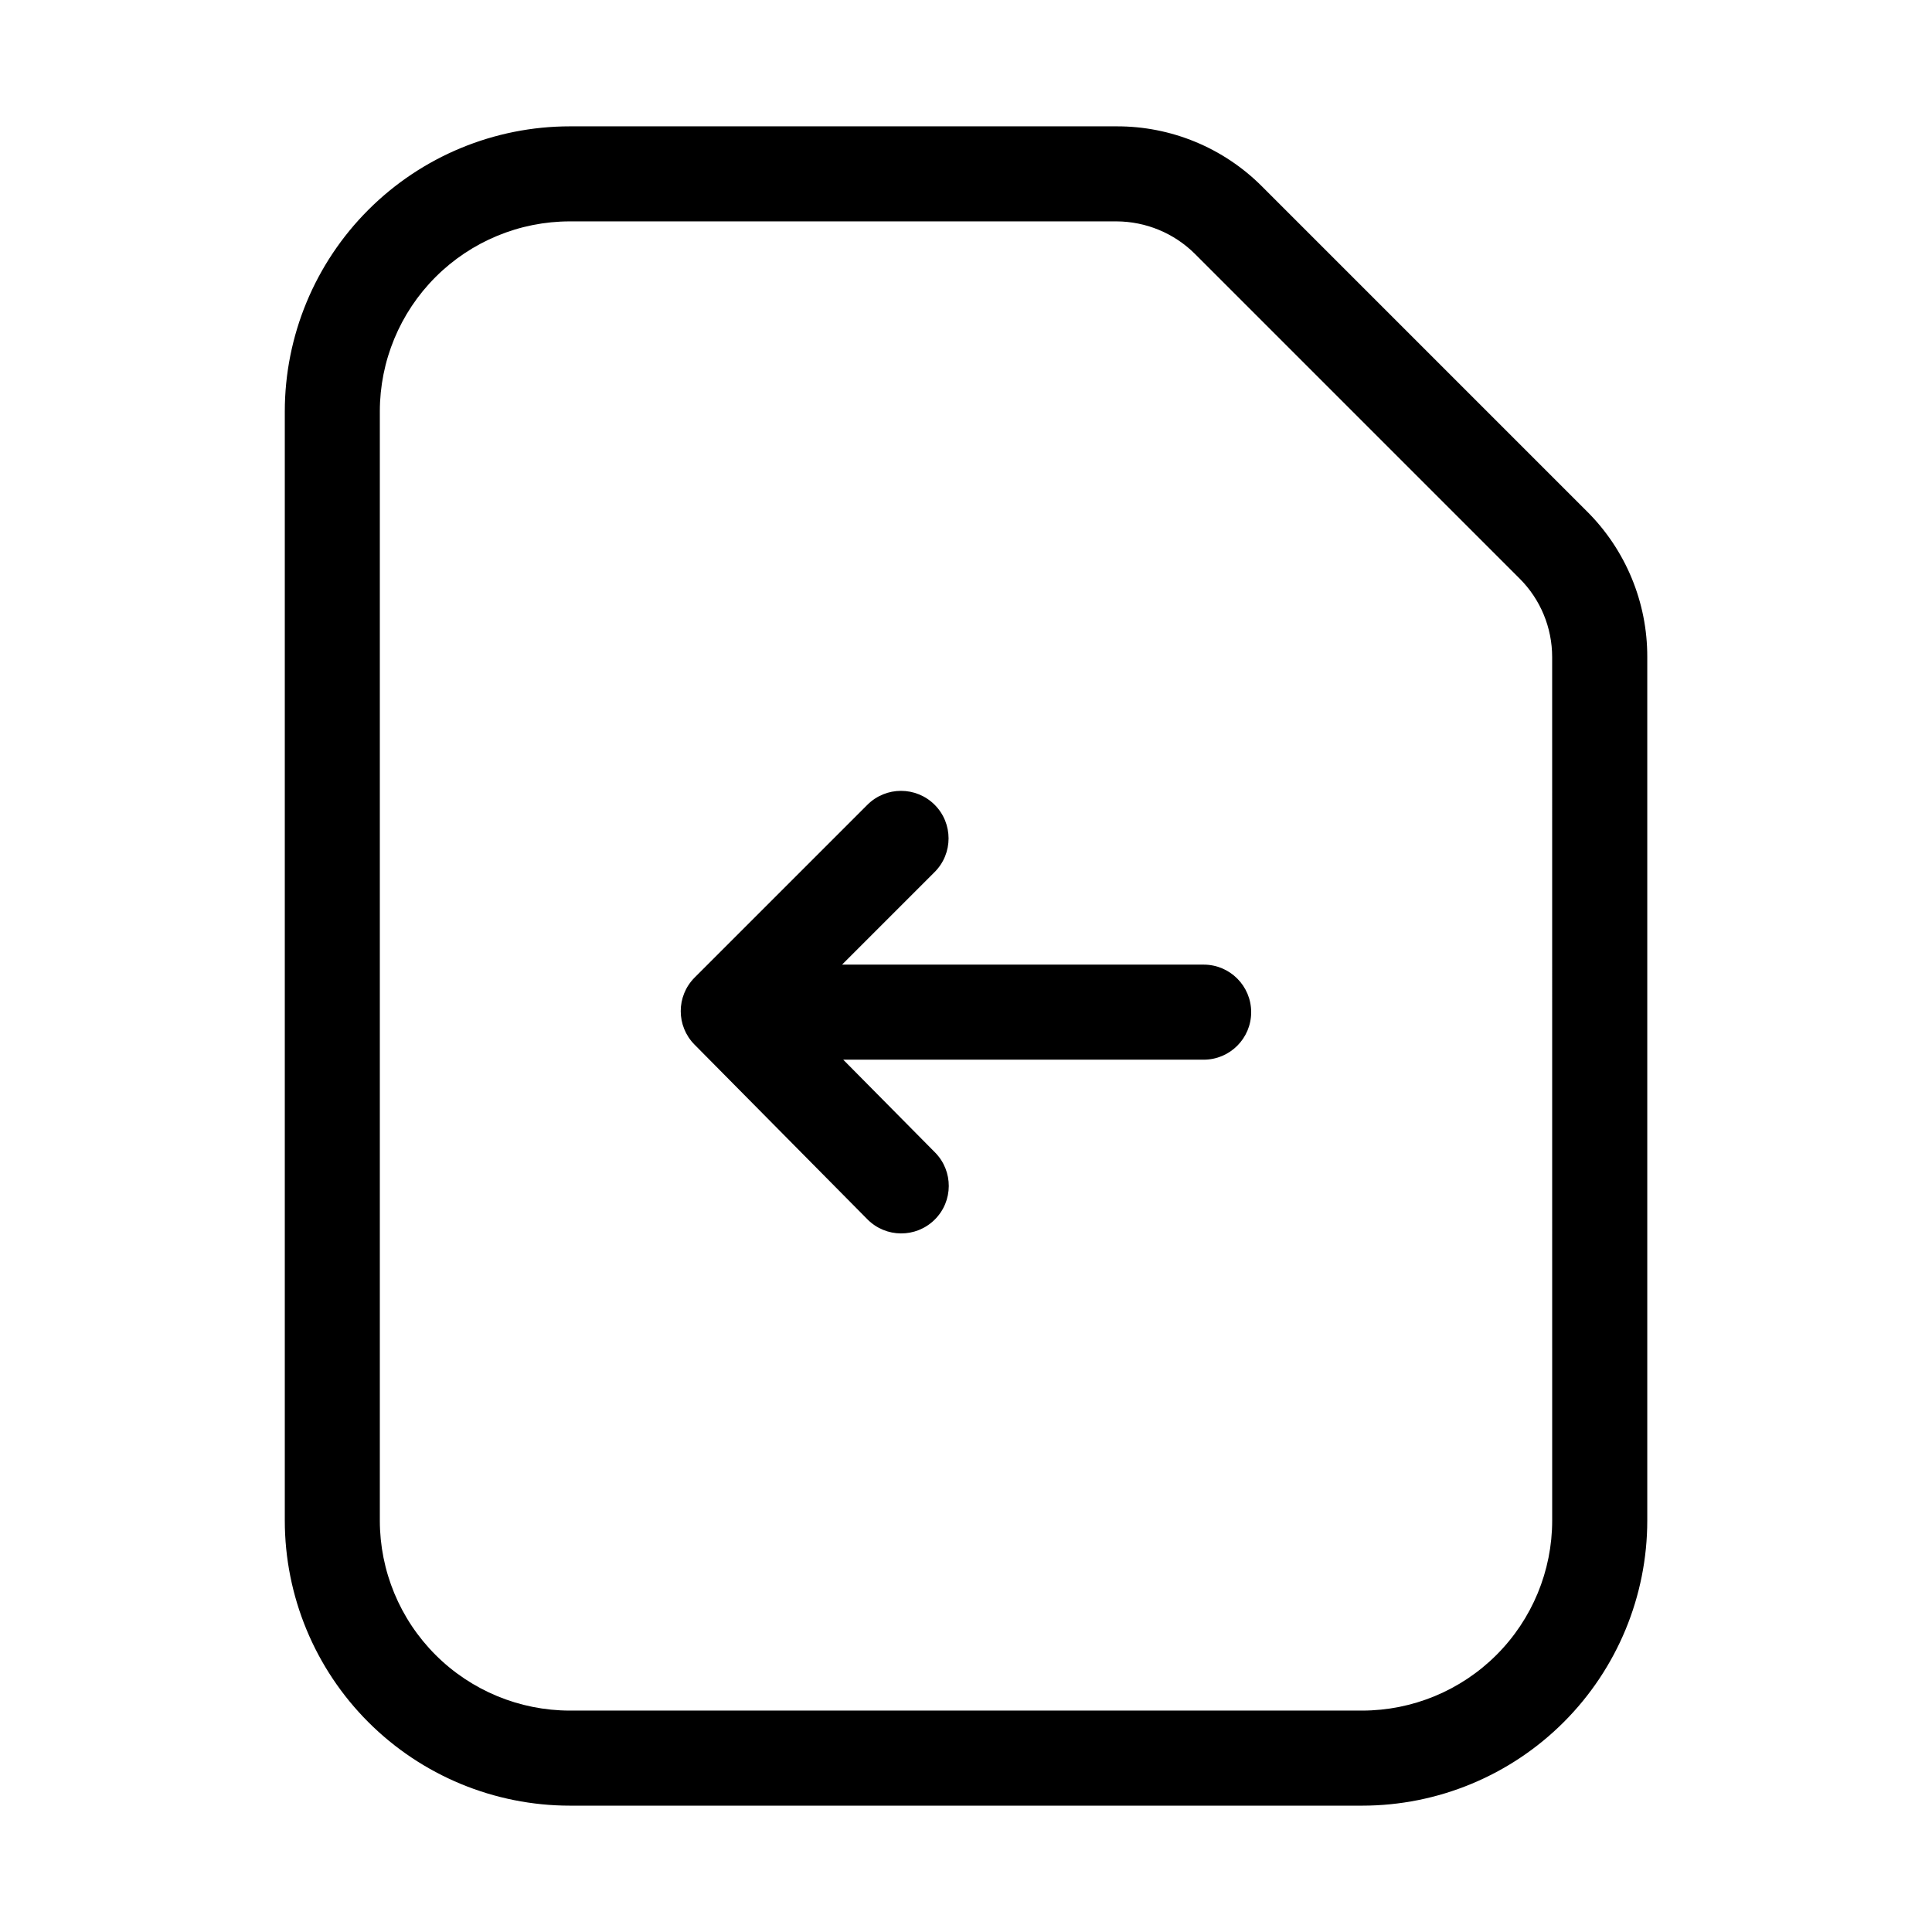 <?xml version="1.0" encoding="UTF-8"?>
<!-- Uploaded to: ICON Repo, www.iconrepo.com, Generator: ICON Repo Mixer Tools -->
<svg fill="#000000" width="800px" height="800px" version="1.1" viewBox="144 144 512 512" xmlns="http://www.w3.org/2000/svg">
 <path d="m564.54 279.5-86.066-86.066c-10.215-10.258-24.109-16.004-38.586-15.953h-144.84c-20.043 0-39.266 7.961-53.438 22.133-14.172 14.172-22.137 33.395-22.137 53.438v293.89c0 20.043 7.965 39.266 22.137 53.438 14.172 14.172 33.395 22.137 53.438 22.137h209.92c20.043 0 39.266-7.965 53.438-22.137s22.137-33.395 22.137-53.438v-228.81c0.043-14.496-5.715-28.406-15.996-38.625zm-9.195 267.44c0 13.363-5.309 26.18-14.758 35.625-9.445 9.449-22.262 14.758-35.625 14.758h-209.92c-13.363 0-26.176-5.309-35.625-14.758-9.449-9.445-14.758-22.262-14.758-35.625v-293.89c0-13.363 5.309-26.176 14.758-35.625 9.449-9.449 22.262-14.758 35.625-14.758h144.84c7.789 0.027 15.258 3.117 20.781 8.609l86.066 86.066h0.004c5.512 5.512 8.605 12.988 8.605 20.781zm-79.77-134.71v0.004c0 6.953-5.641 12.594-12.594 12.594h-95.516l24.328 24.582c4.894 4.949 4.848 12.93-0.102 17.82-4.953 4.894-12.93 4.848-17.824-0.102l-45.805-46.289c-4.883-4.914-4.883-12.848 0-17.758l45.805-45.805c4.922-4.922 12.902-4.922 17.824 0 4.918 4.918 4.918 12.898 0 17.82l-24.539 24.539h95.828c6.953 0 12.594 5.641 12.594 12.598z"/>
</svg>